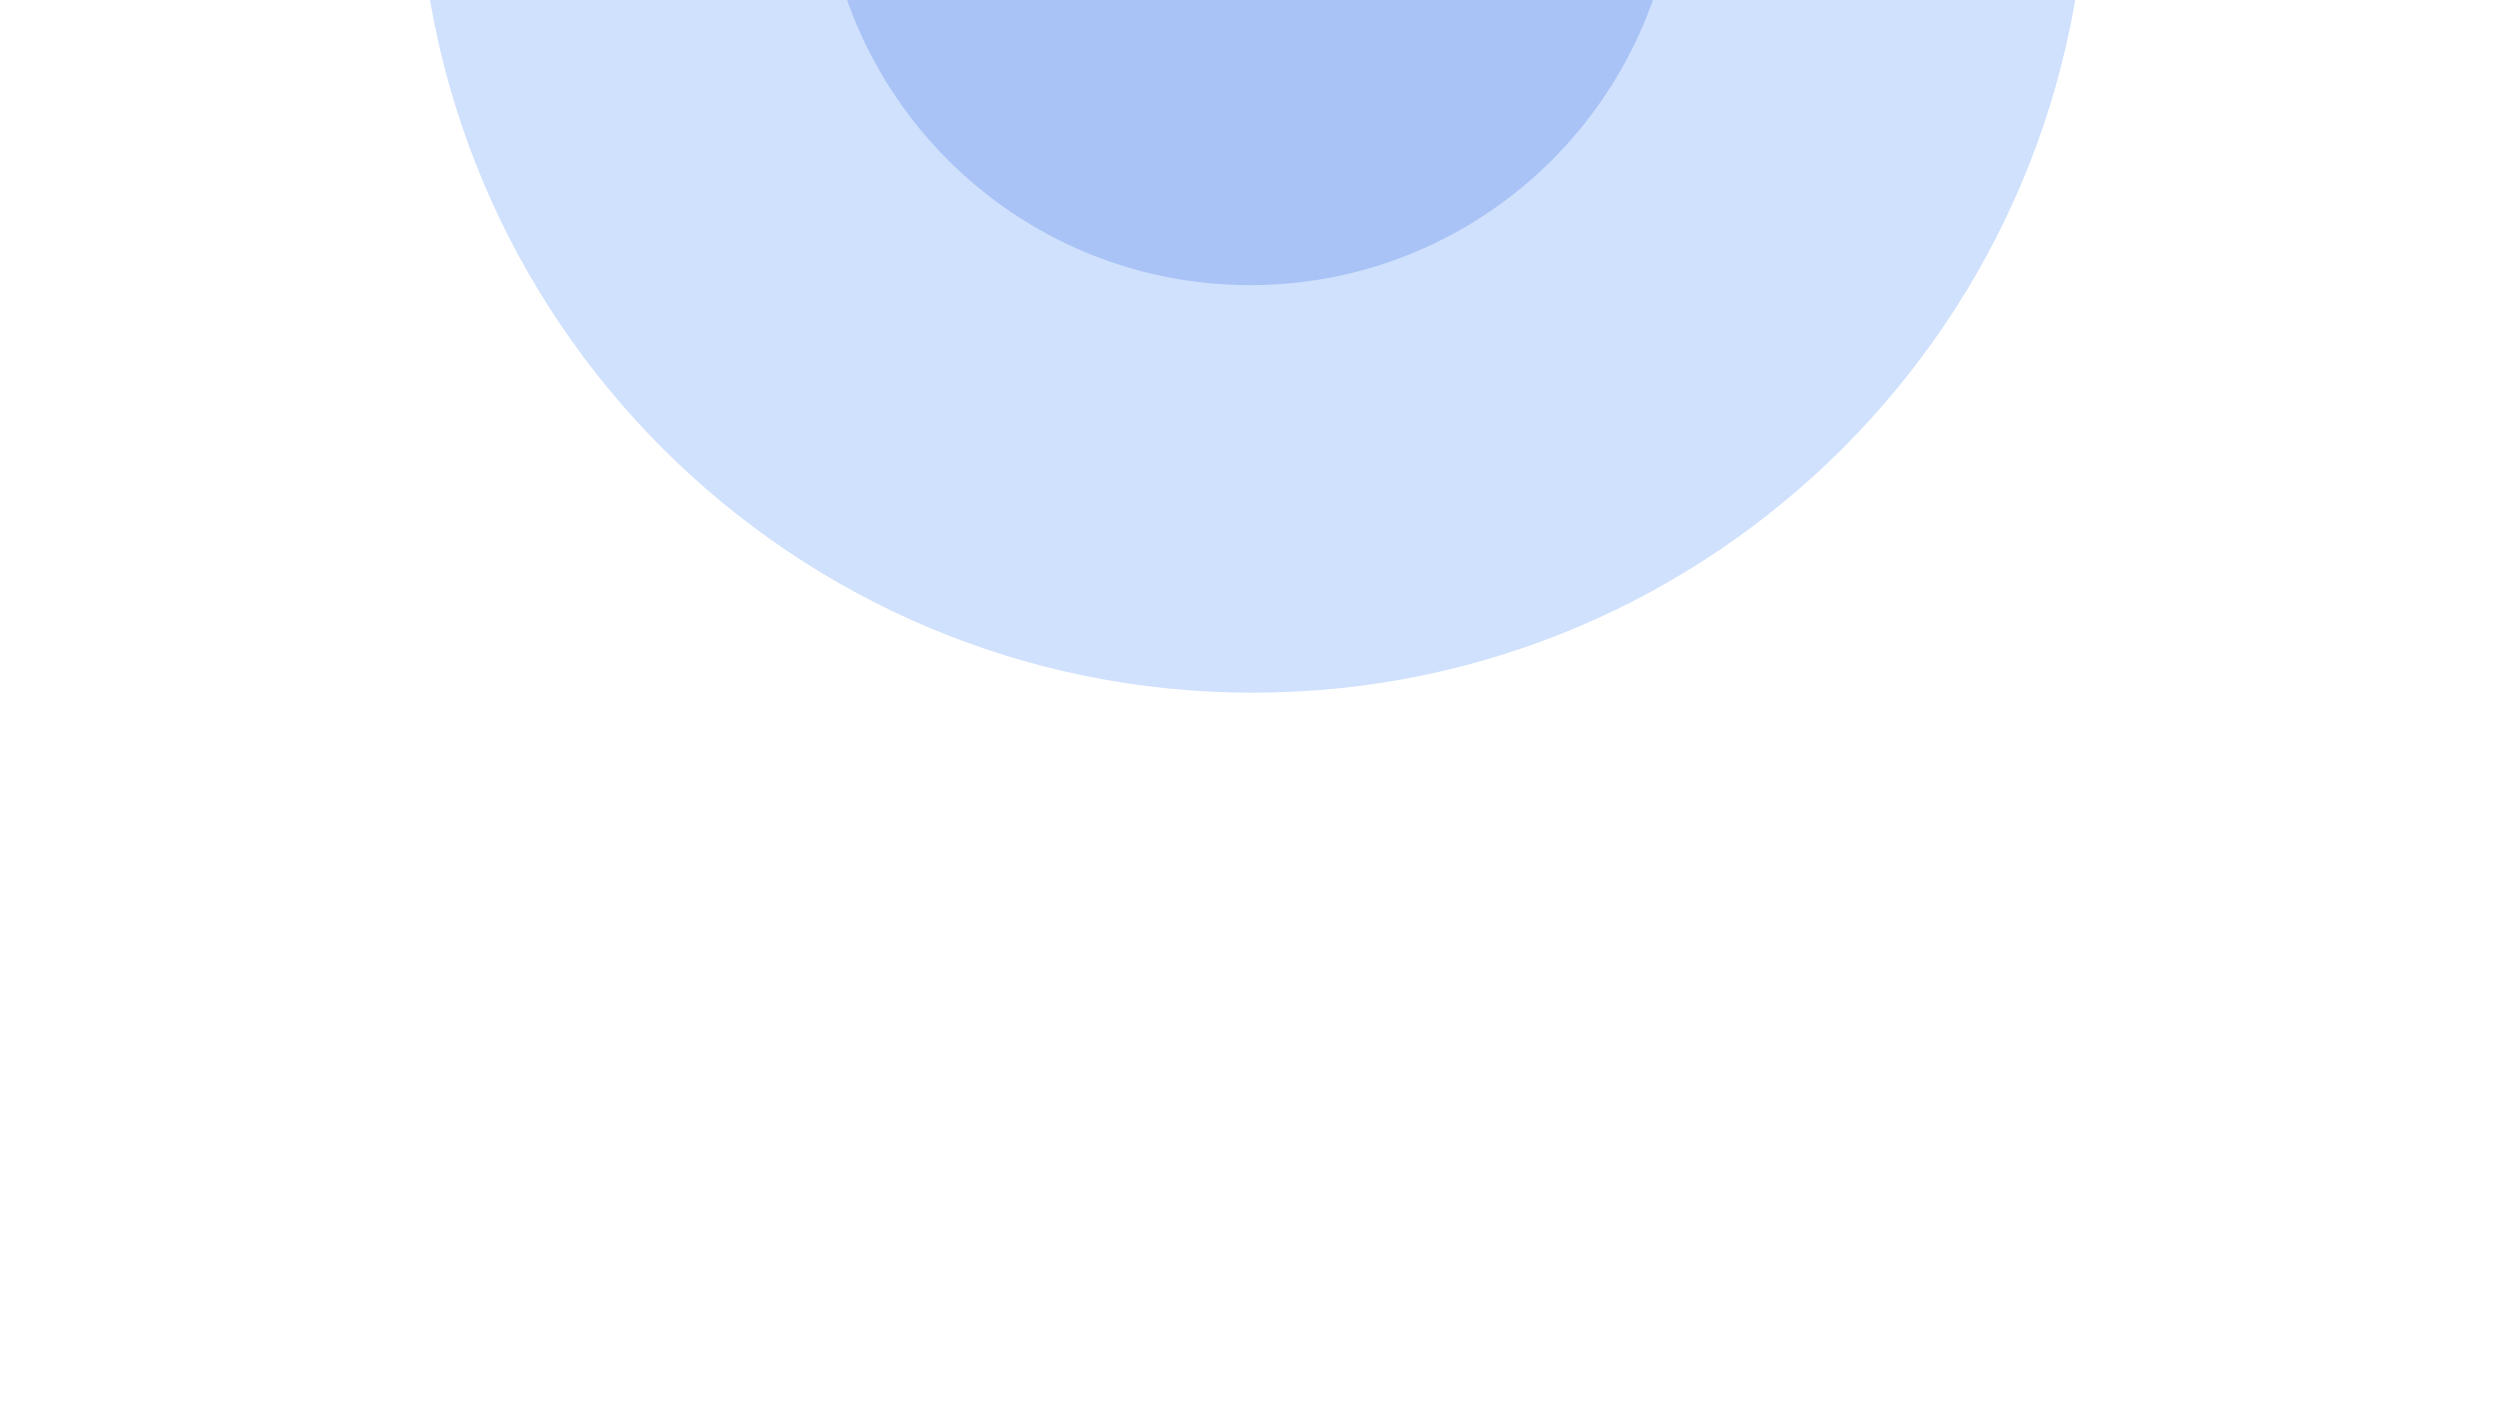 <svg width="1920" height="1079" viewBox="0 0 1920 1079" fill="none" xmlns="http://www.w3.org/2000/svg">
<g clip-path="url(#clip0_1_140)">
<mask id="mask0_1_140" style="mask-type:alpha" maskUnits="userSpaceOnUse" x="319" y="-788" width="1282" height="1283">
<rect x="319" y="-787.66" width="1282" height="1282" fill="white"/>
</mask>
<g mask="url(#mask0_1_140)">
<rect x="319" y="-787.66" width="1282" height="1282" rx="641" fill="url(#paint0_linear_1_140)"/>
</g>
<mask id="mask1_1_140" style="mask-type:alpha" maskUnits="userSpaceOnUse" x="437" y="-669" width="1046" height="1047">
<rect x="437" y="-668.97" width="1046" height="1046" fill="white"/>
</mask>
<g mask="url(#mask1_1_140)">
<rect x="437" y="-668.97" width="1046" height="1046" rx="523" fill="url(#paint1_linear_1_140)"/>
</g>
<g clip-path="url(#clip1_1_140)">
<g clip-path="url(#clip2_1_140)">
<g clip-path="url(#clip3_1_140)">
<g opacity="0.22" filter="url(#filter0_f_1_140)">
<path d="M960 219C1141.15 219 1288 72.149 1288 -109C1288 -290.149 1141.15 -437 960 -437C778.851 -437 632 -290.149 632 -109C632 72.149 778.851 219 960 219Z" fill="#1D4ED8"/>
</g>
</g>
</g>
</g>
<g clip-path="url(#clip4_1_140)">
<g clip-path="url(#clip5_1_140)">
<g opacity="0.25" filter="url(#filter1_f_1_140)">
<path d="M962.014 532C1316.03 532 1603.01 245.015 1603.01 -109C1603.01 -463.015 1316.03 -750 962.014 -750C608 -750 321.014 -463.015 321.014 -109C321.014 245.015 608 532 962.014 532Z" fill="#3B82F6" fill-opacity="0.957"/>
</g>
</g>
</g>
</g>
<defs>
<filter id="filter0_f_1_140" x="358" y="-711" width="1204" height="1204" filterUnits="userSpaceOnUse" color-interpolation-filters="sRGB">
<feFlood flood-opacity="0" result="BackgroundImageFix"/>
<feBlend mode="normal" in="SourceGraphic" in2="BackgroundImageFix" result="shape"/>
<feGaussianBlur stdDeviation="137" result="effect1_foregroundBlur_1_140"/>
</filter>
<filter id="filter1_f_1_140" x="-178.986" y="-1250" width="2282" height="2282" filterUnits="userSpaceOnUse" color-interpolation-filters="sRGB">
<feFlood flood-opacity="0" result="BackgroundImageFix"/>
<feBlend mode="normal" in="SourceGraphic" in2="BackgroundImageFix" result="shape"/>
<feGaussianBlur stdDeviation="250" result="effect1_foregroundBlur_1_140"/>
</filter>
<linearGradient id="paint0_linear_1_140" x1="960" y1="-787.66" x2="960" y2="494.34" gradientUnits="userSpaceOnUse">
<stop stop-color="white" stop-opacity="0"/>
<stop offset="1" stop-color="white" stop-opacity="0.08"/>
</linearGradient>
<linearGradient id="paint1_linear_1_140" x1="960" y1="-668.97" x2="960" y2="377.03" gradientUnits="userSpaceOnUse">
<stop stop-color="white" stop-opacity="0"/>
<stop offset="1" stop-color="white" stop-opacity="0.08"/>
</linearGradient>
<clipPath id="clip0_1_140">
<rect width="1920" height="1079" fill="white"/>
</clipPath>
<clipPath id="clip1_1_140">
<rect width="1204" height="493" fill="white" transform="translate(358)"/>
</clipPath>
<clipPath id="clip2_1_140">
<rect width="1204" height="493" fill="white" transform="translate(358)"/>
</clipPath>
<clipPath id="clip3_1_140">
<rect width="1204" height="493" fill="white" transform="translate(358)"/>
</clipPath>
<clipPath id="clip4_1_140">
<rect width="1920" height="1079" fill="white"/>
</clipPath>
<clipPath id="clip5_1_140">
<rect width="1920" height="1032" fill="white"/>
</clipPath>
</defs>
</svg>
